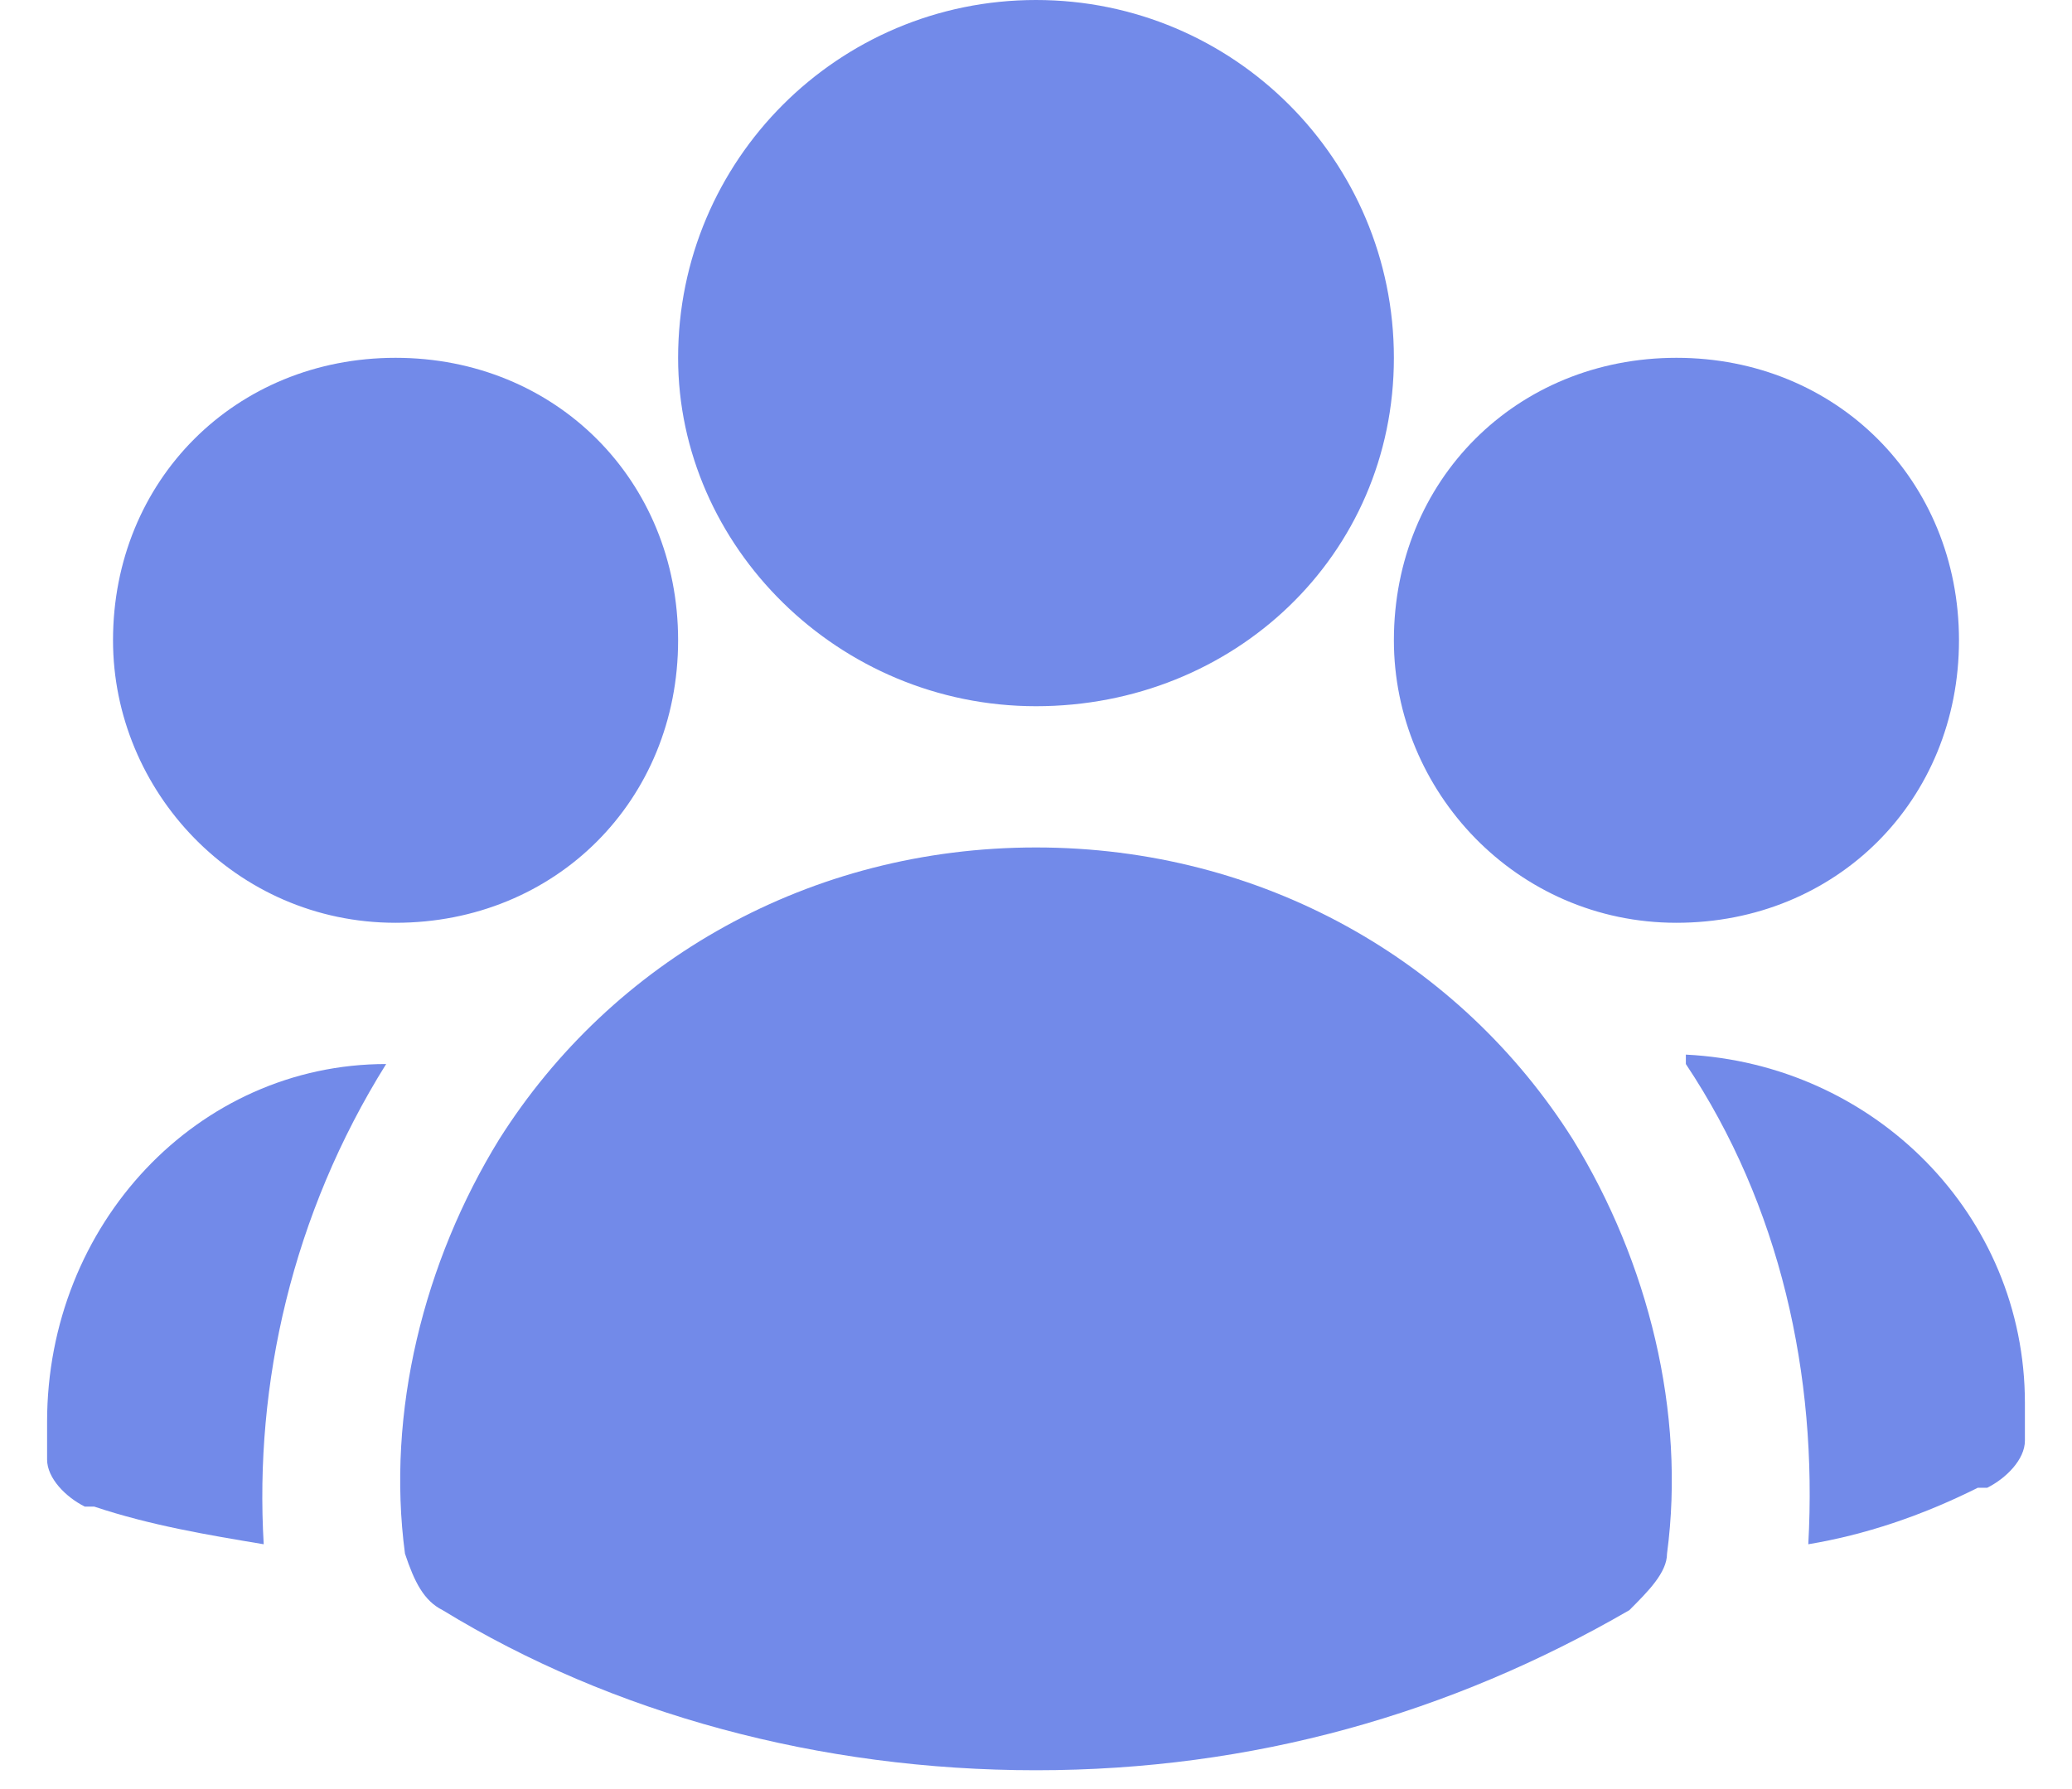 <?xml version="1.0" encoding="UTF-8"?> <svg xmlns="http://www.w3.org/2000/svg" xmlns:xlink="http://www.w3.org/1999/xlink" version="1.1" id="Слой_1" x="0px" y="0px" viewBox="0 0 22 19" style="enable-background:new 0 0 22 19;" xml:space="preserve"> <style type="text/css"> .st0{fill-rule:evenodd;clip-rule:evenodd;fill:#728AE9;} .st1{fill:#728AE9;} </style> <path class="st0" d="M7.2,3.8C7.2,1.7,8.9,0,11,0c2.1,0,3.8,1.7,3.8,3.8S13.1,7.5,11,7.5C8.9,7.5,7.2,5.8,7.2,3.8z"></path> <path class="st0" d="M14.8,6.8c0-1.7,1.3-3,3-3s3,1.3,3,3s-1.3,3-3,3S14.8,8.4,14.8,6.8z"></path> <path class="st0" d="M1.2,6.8c0-1.7,1.3-3,3-3s3,1.3,3,3s-1.3,3-3,3S1.2,8.4,1.2,6.8z"></path> <path class="st0" d="M5.3,12.1C6.5,10.2,8.6,9,11,9c2.4,0,4.5,1.2,5.7,3.1c0.8,1.3,1.2,2.9,1,4.4c0,0.2-0.2,0.4-0.4,0.6 c-1.9,1.1-4,1.7-6.3,1.7c-2.3,0-4.5-0.6-6.3-1.7c-0.2-0.1-0.3-0.3-0.4-0.6C4.1,15,4.5,13.4,5.3,12.1z"></path> <path class="st1" d="M4.1,11.3C4.1,11.3,4.1,11.3,4.1,11.3c-1,1.6-1.4,3.4-1.3,5.1c-0.6-0.1-1.2-0.2-1.8-0.4l-0.1,0 c-0.2-0.1-0.4-0.3-0.4-0.5l0-0.1c0-0.1,0-0.2,0-0.3C0.5,13,2.1,11.3,4.1,11.3z"></path> <path class="st1" d="M19.2,16.4c0.1-1.8-0.3-3.6-1.3-5.1c0,0,0,0,0-0.1c2,0.1,3.6,1.7,3.6,3.7c0,0.1,0,0.2,0,0.3l0,0.1 c0,0.2-0.2,0.4-0.4,0.5l-0.1,0C20.4,16.1,19.8,16.3,19.2,16.4z"></path> </svg> 